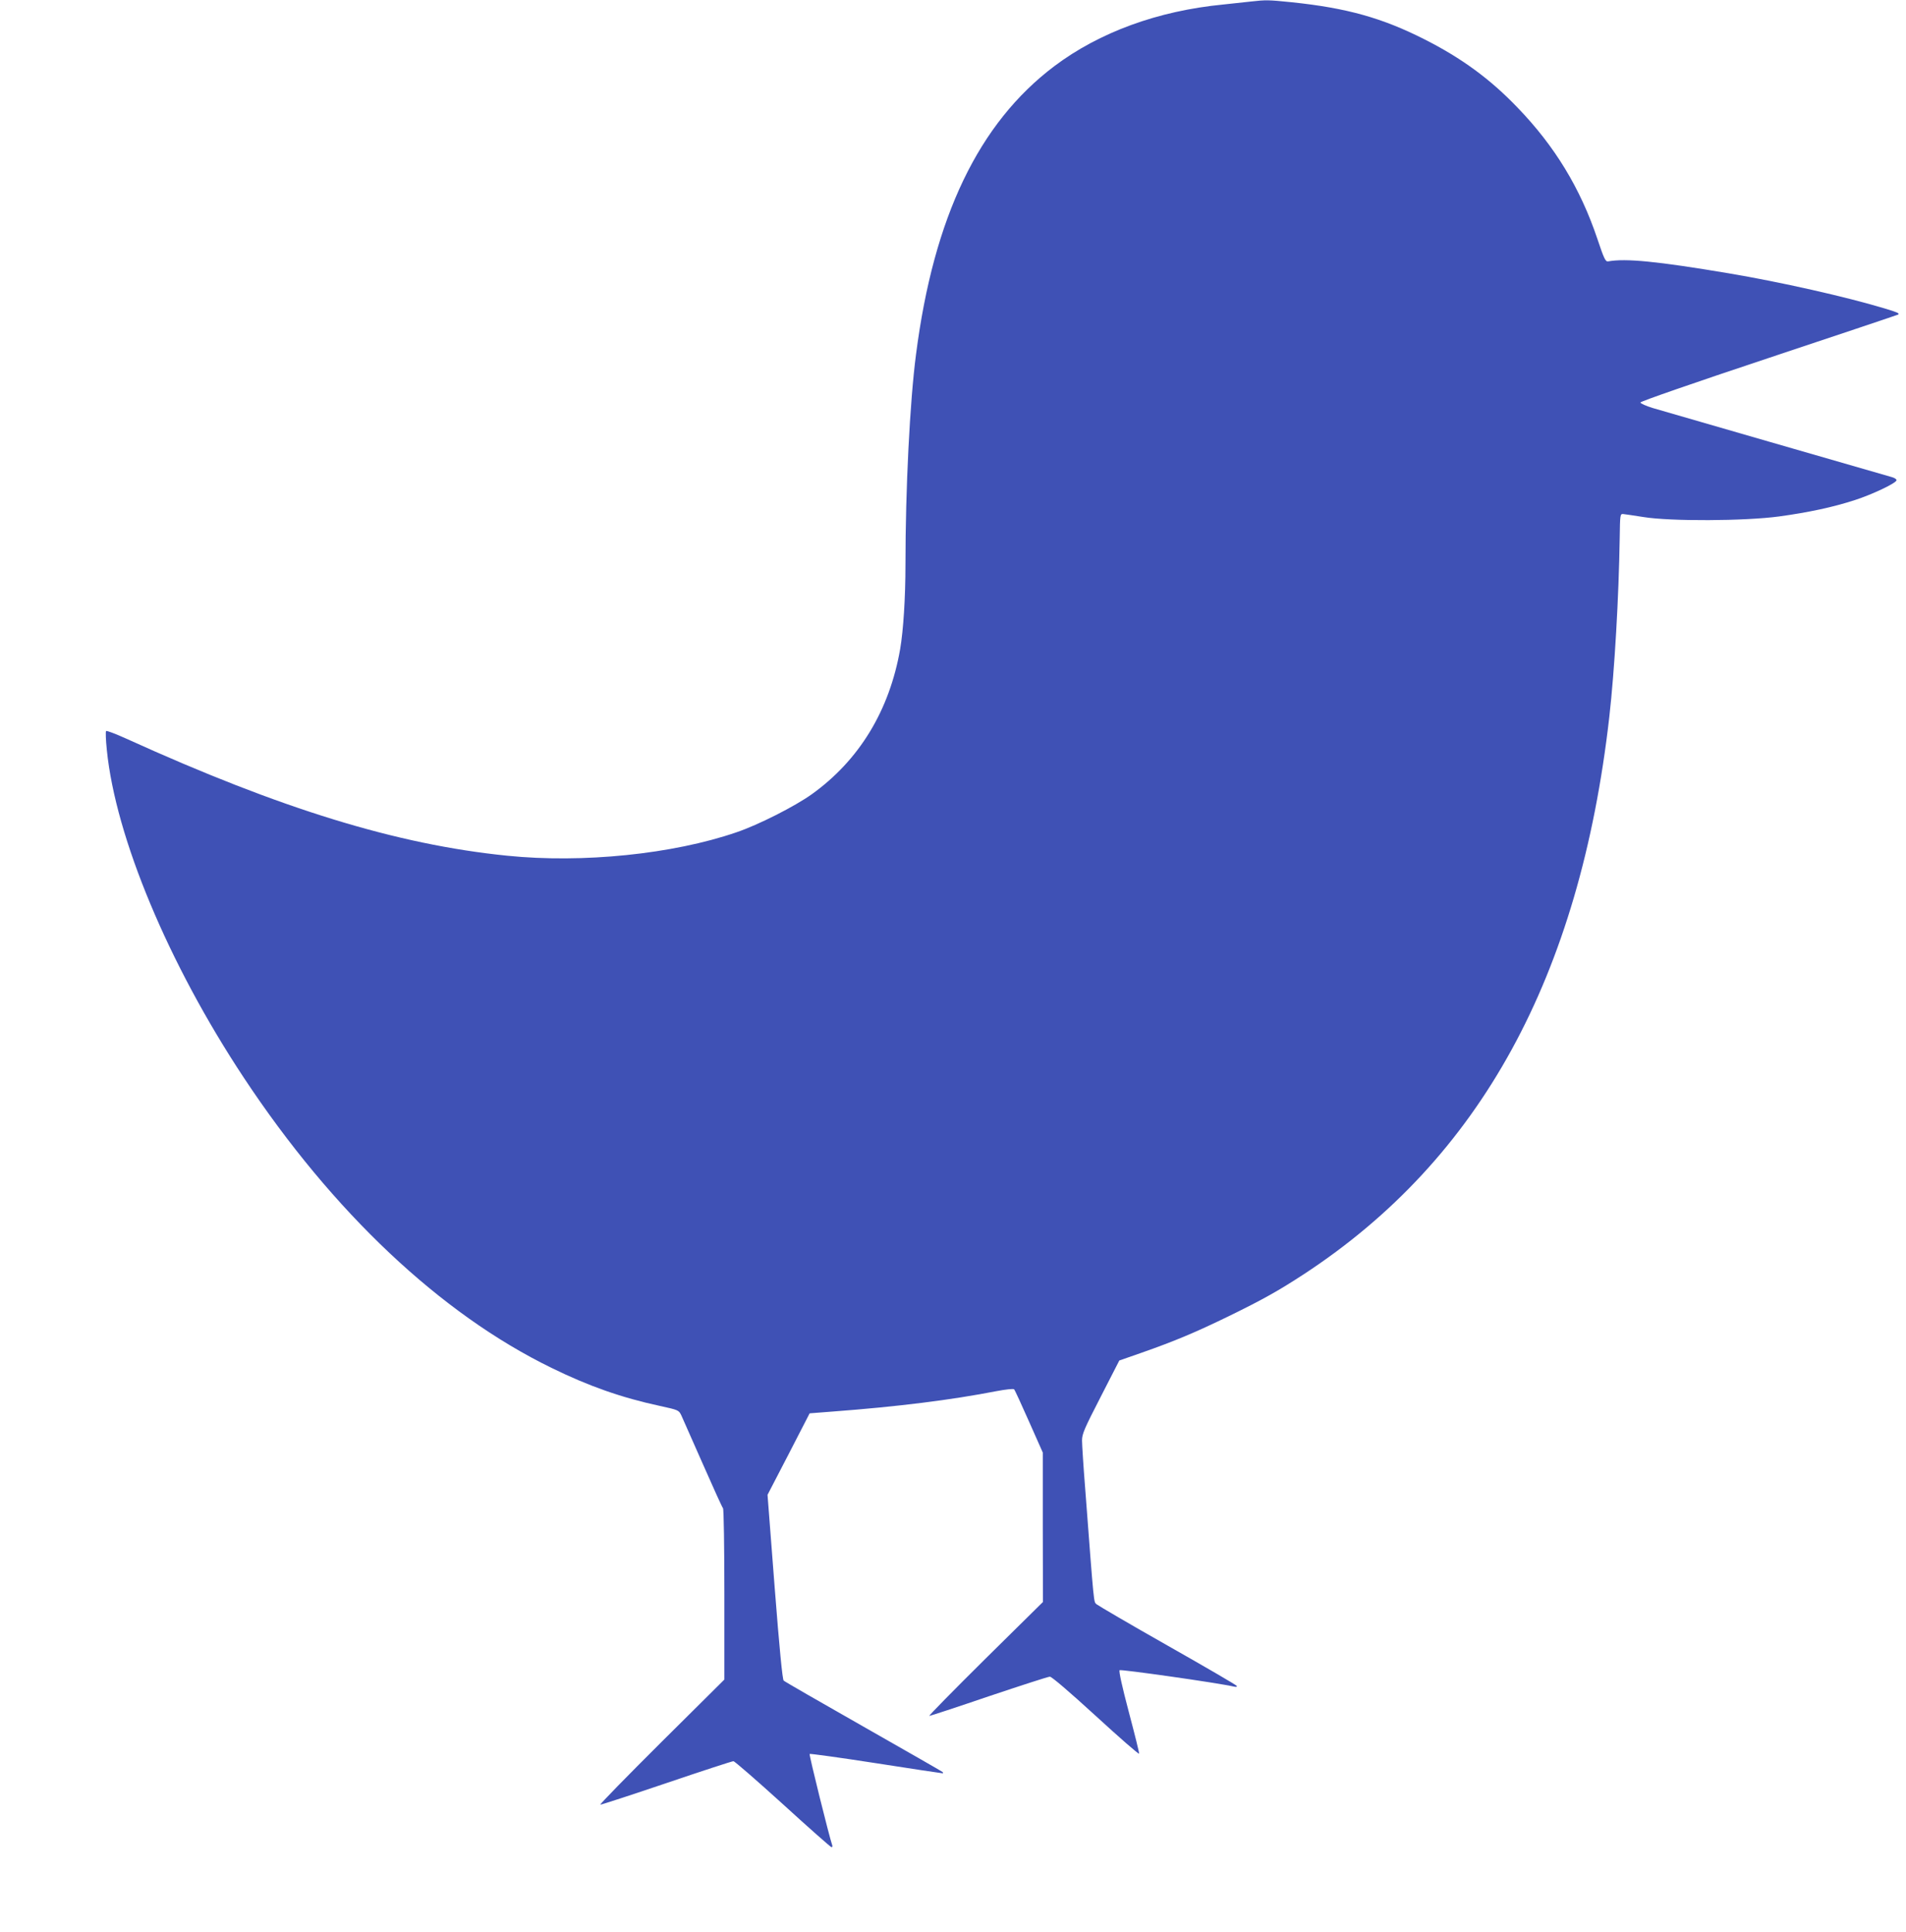 <?xml version="1.0" standalone="no"?>
<!DOCTYPE svg PUBLIC "-//W3C//DTD SVG 20010904//EN"
 "http://www.w3.org/TR/2001/REC-SVG-20010904/DTD/svg10.dtd">
<svg version="1.0" xmlns="http://www.w3.org/2000/svg"
 width="1263pt" height="1280pt" viewBox="0 0 1263 1280"
 preserveAspectRatio="xMidYMid meet">
<g transform="translate(0,1280) scale(0.1,-0.1)"
fill="#3f51b5" stroke="none">
<path d="M8290 12790 c-36 -4 -119 -13 -185 -20 -433 -42 -820 -184 -1118
-408 -502 -378 -800 -1000 -917 -1910 -41 -313 -70 -893 -70 -1392 0 -223 -14
-436 -35 -560 -71 -408 -271 -737 -586 -963 -112 -80 -354 -203 -499 -252
-422 -145 -1019 -206 -1520 -155 -732 74 -1498 310 -2522 775 -71 32 -131 55
-135 51 -4 -3 -2 -60 5 -126 58 -578 408 -1416 907 -2170 589 -891 1305 -1566
2040 -1924 247 -121 463 -197 718 -252 124 -27 125 -28 142 -63 9 -20 73 -164
142 -321 69 -157 129 -289 134 -294 5 -6 9 -256 9 -573 l0 -562 -416 -413
c-228 -227 -411 -414 -406 -416 5 -1 202 63 438 143 236 80 435 145 444 145 8
0 156 -129 328 -285 172 -157 317 -285 322 -285 5 0 7 6 5 12 -20 57 -155 601
-150 606 3 3 200 -24 438 -61 237 -37 436 -67 442 -67 6 0 6 3 0 9 -6 5 -242
140 -525 301 -283 161 -520 297 -527 304 -8 7 -28 209 -60 621 l-47 610 140
270 139 270 155 12 c427 32 786 77 1083 135 64 12 112 17 117 12 5 -5 49 -101
99 -214 l91 -205 0 -495 1 -495 -382 -377 c-210 -208 -377 -378 -371 -378 6 0
183 58 394 130 212 71 393 130 405 130 12 0 127 -98 304 -260 156 -143 285
-256 287 -250 2 5 -29 129 -68 276 -45 170 -67 271 -61 277 7 7 645 -83 759
-109 15 -3 21 -1 17 5 -3 6 -209 126 -458 267 -249 141 -460 265 -471 274 -19
19 -15 -28 -75 765 -12 149 -21 293 -21 320 0 44 15 78 124 290 l123 240 149
52 c222 78 357 135 579 243 225 110 328 168 495 277 1168 765 1828 1970 2024
3693 35 309 63 794 69 1190 2 148 3 155 22 154 11 -1 72 -10 135 -20 177 -29
672 -27 900 4 196 27 356 61 503 109 114 37 268 110 274 130 2 6 -11 16 -29
21 -115 33 -1518 438 -1585 458 -46 14 -83 31 -83 37 0 7 357 131 853 296 468
156 854 285 856 287 9 8 -7 15 -90 40 -259 78 -690 175 -1034 233 -477 80
-682 100 -799 79 -17 -3 -27 17 -71 149 -113 336 -282 614 -529 870 -181 189
-371 328 -616 452 -280 142 -515 208 -880 246 -156 16 -172 16 -270 5z"/>
</g>
</svg>
